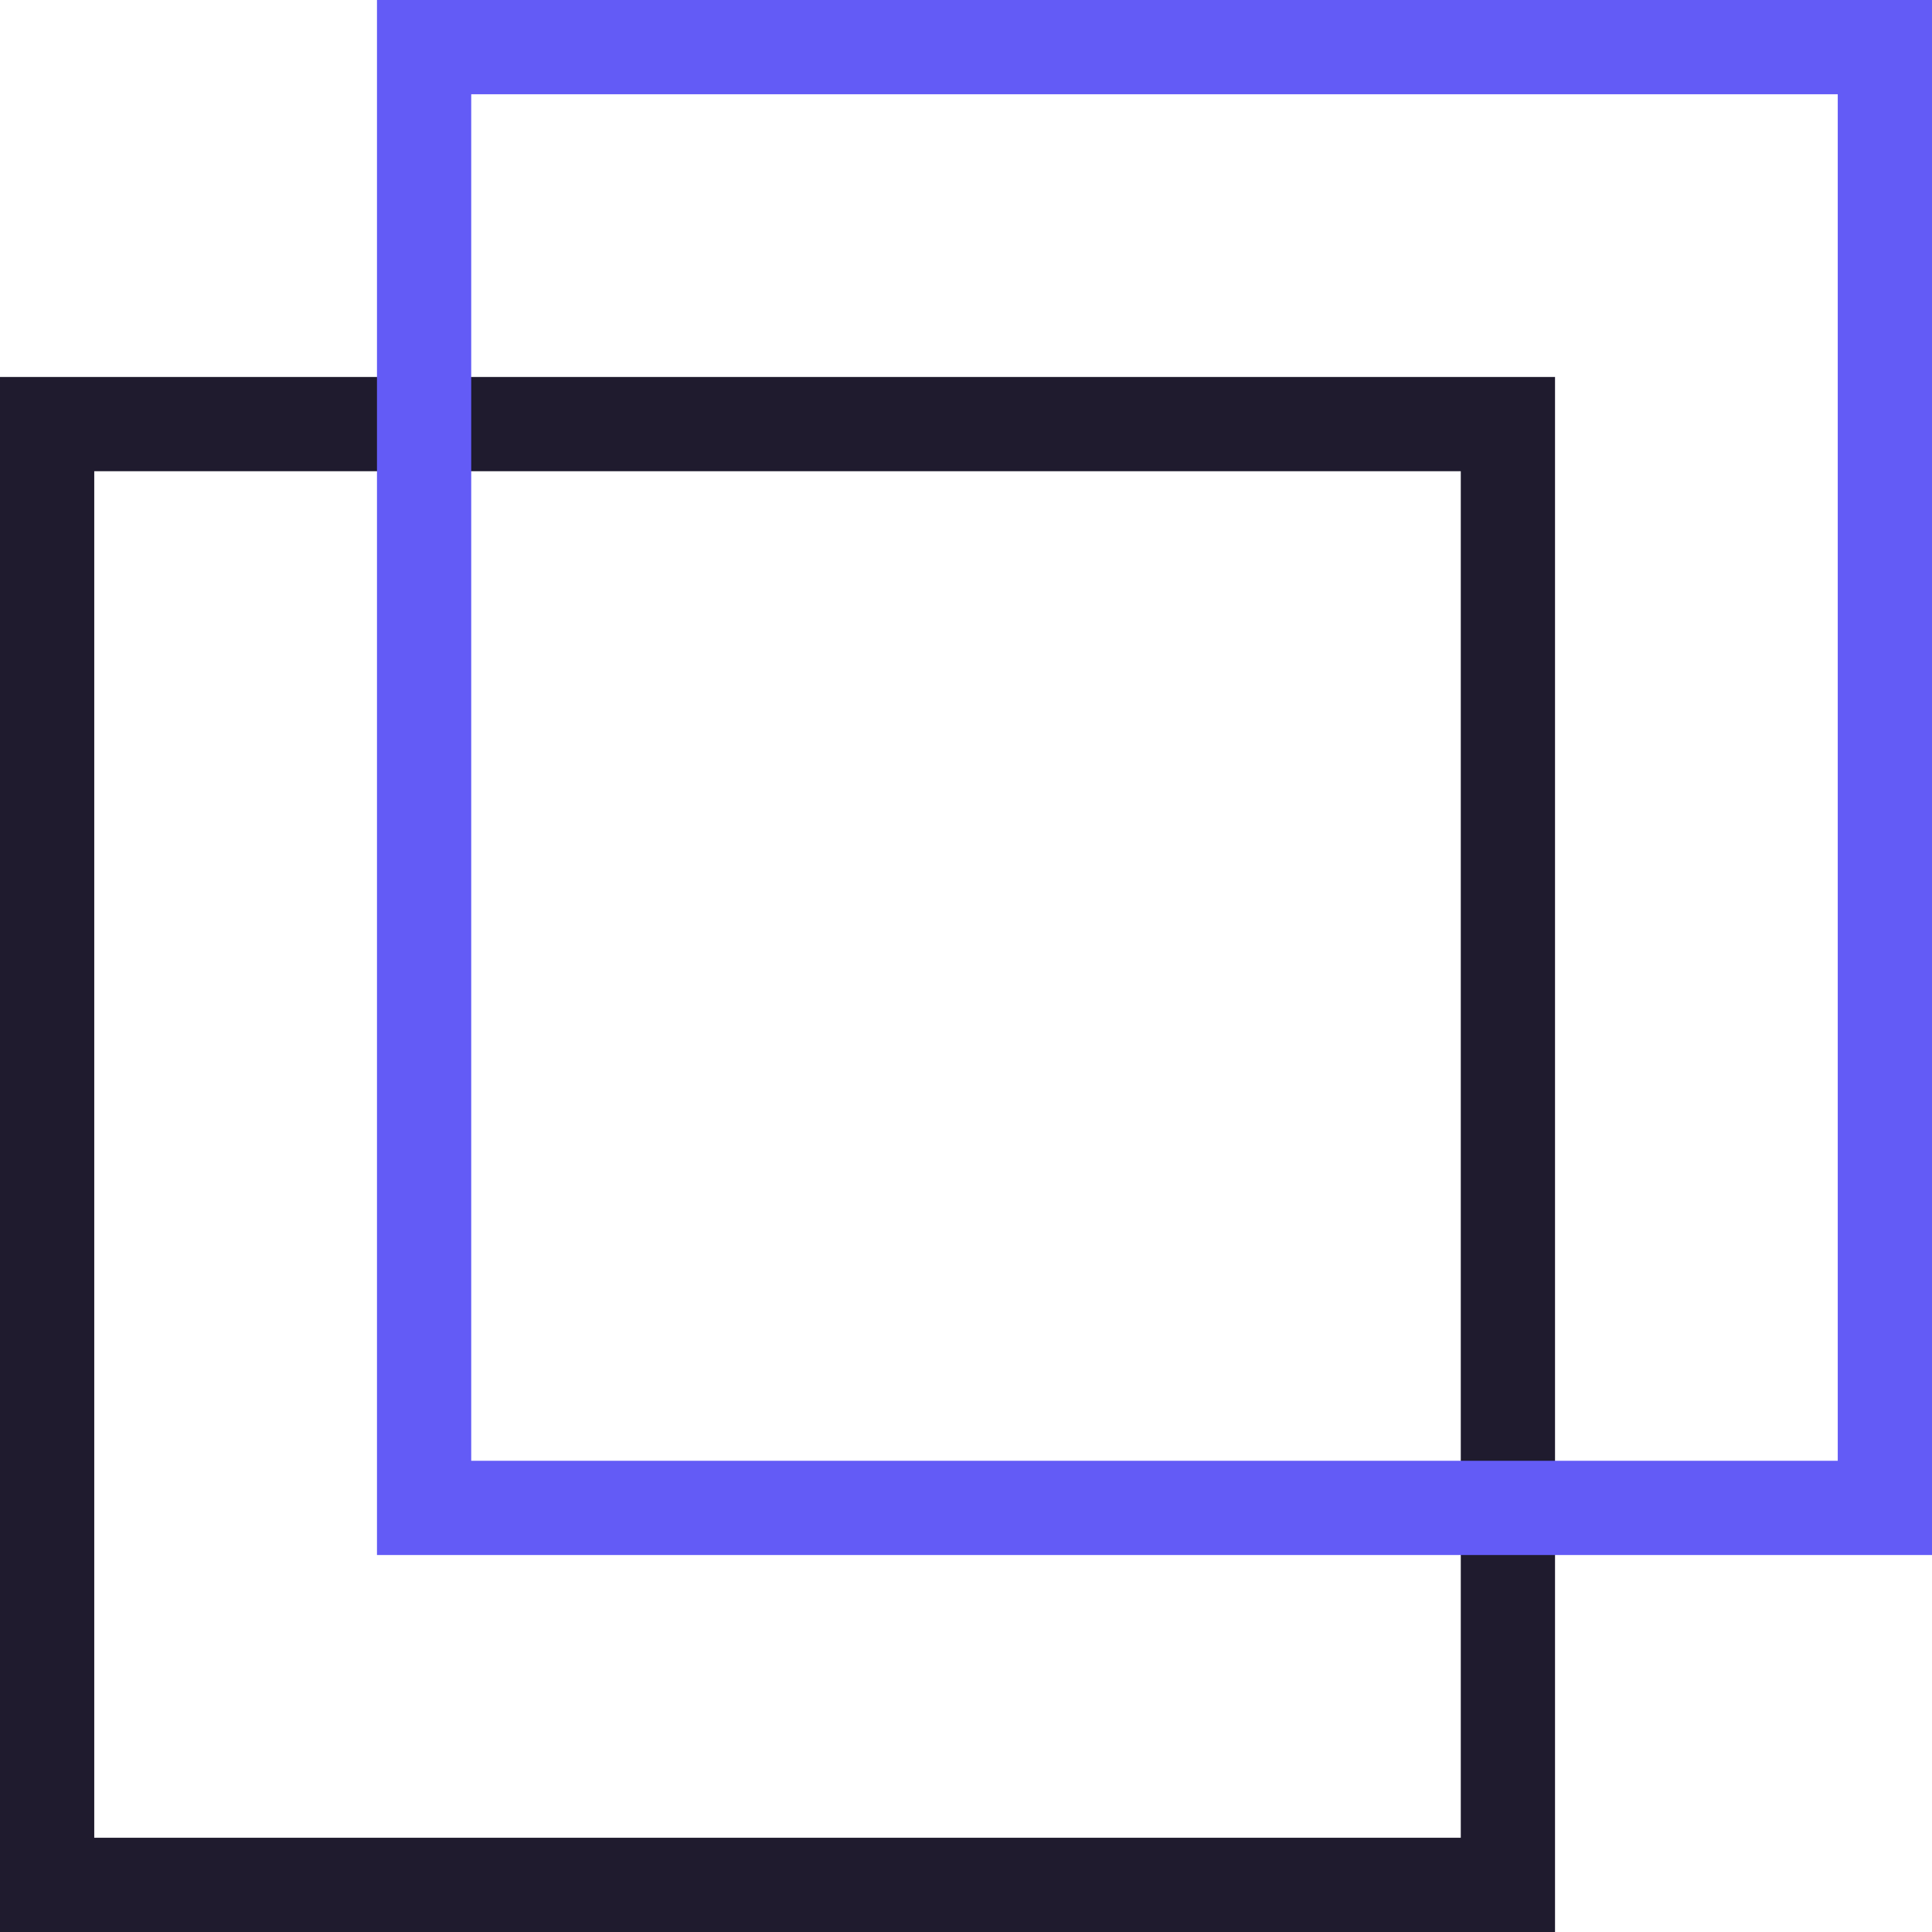 <svg width="41" height="41" viewBox="0 0 41 41" fill="none" xmlns="http://www.w3.org/2000/svg">
<rect x="1" y="9" width="31" height="31" stroke="#1F1B2E" stroke-width="2"/>
<rect x="9" y="1" width="31" height="31" stroke="#635BF6" stroke-width="2"/>
</svg>
